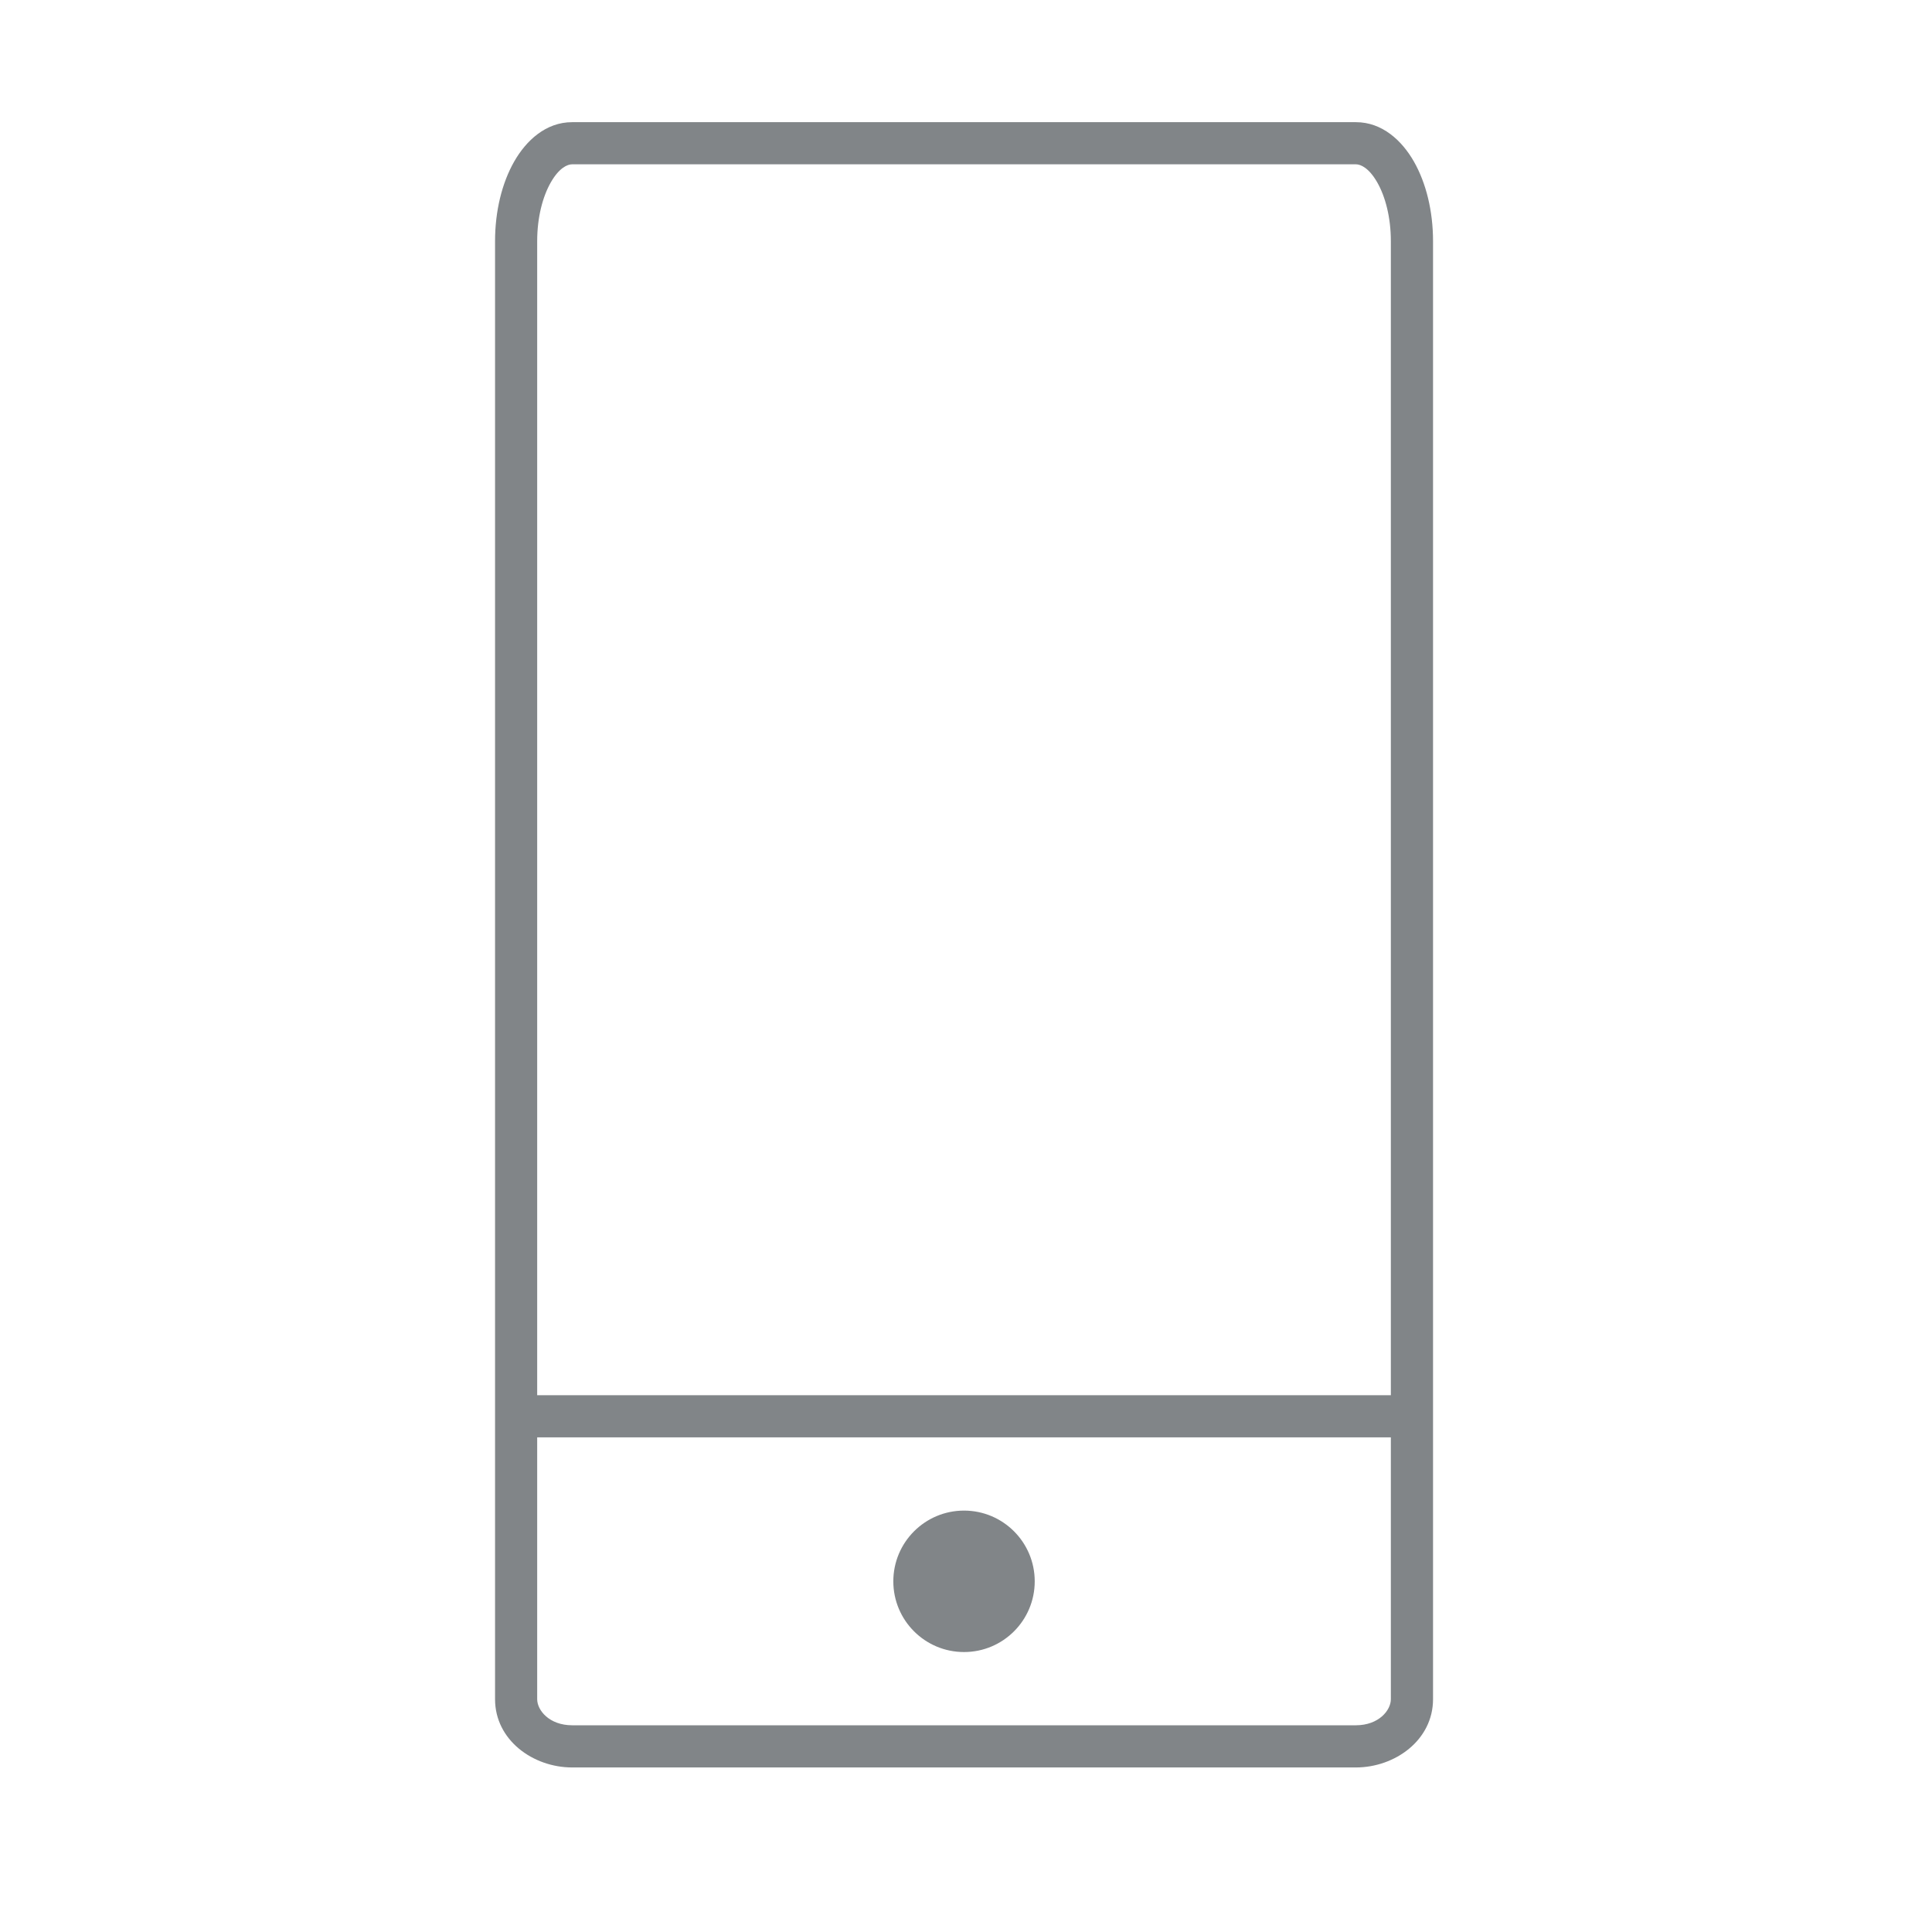 <svg width="42" height="42" viewBox="0 0 42 42" fill="none" xmlns="http://www.w3.org/2000/svg">
<path d="M29.477 2.656C30.049 2.656 30.477 3.057 30.736 3.51C31.003 3.977 31.153 4.59 31.153 5.243V36.939C31.153 37.829 30.326 38.422 29.477 38.423H12.437C11.588 38.422 10.762 37.829 10.762 36.939V5.243C10.762 4.59 10.912 3.977 11.179 3.51C11.438 3.057 11.865 2.656 12.437 2.656H29.477ZM11.678 36.939C11.678 37.181 11.941 37.505 12.437 37.506H29.477C29.973 37.505 30.236 37.181 30.236 36.939V31.247H11.678V36.939ZM20.957 32.839C21.806 32.839 22.494 33.528 22.494 34.377C22.494 35.226 21.806 35.914 20.957 35.914C20.108 35.914 19.42 35.226 19.42 34.377C19.42 33.528 20.108 32.839 20.957 32.839ZM12.437 3.572C12.336 3.572 12.155 3.648 11.974 3.965C11.8 4.269 11.678 4.72 11.678 5.243V30.331H30.236V5.243C30.236 4.72 30.114 4.269 29.94 3.965C29.759 3.648 29.578 3.572 29.477 3.572H12.437Z" fill="#818588"/>
</svg>
